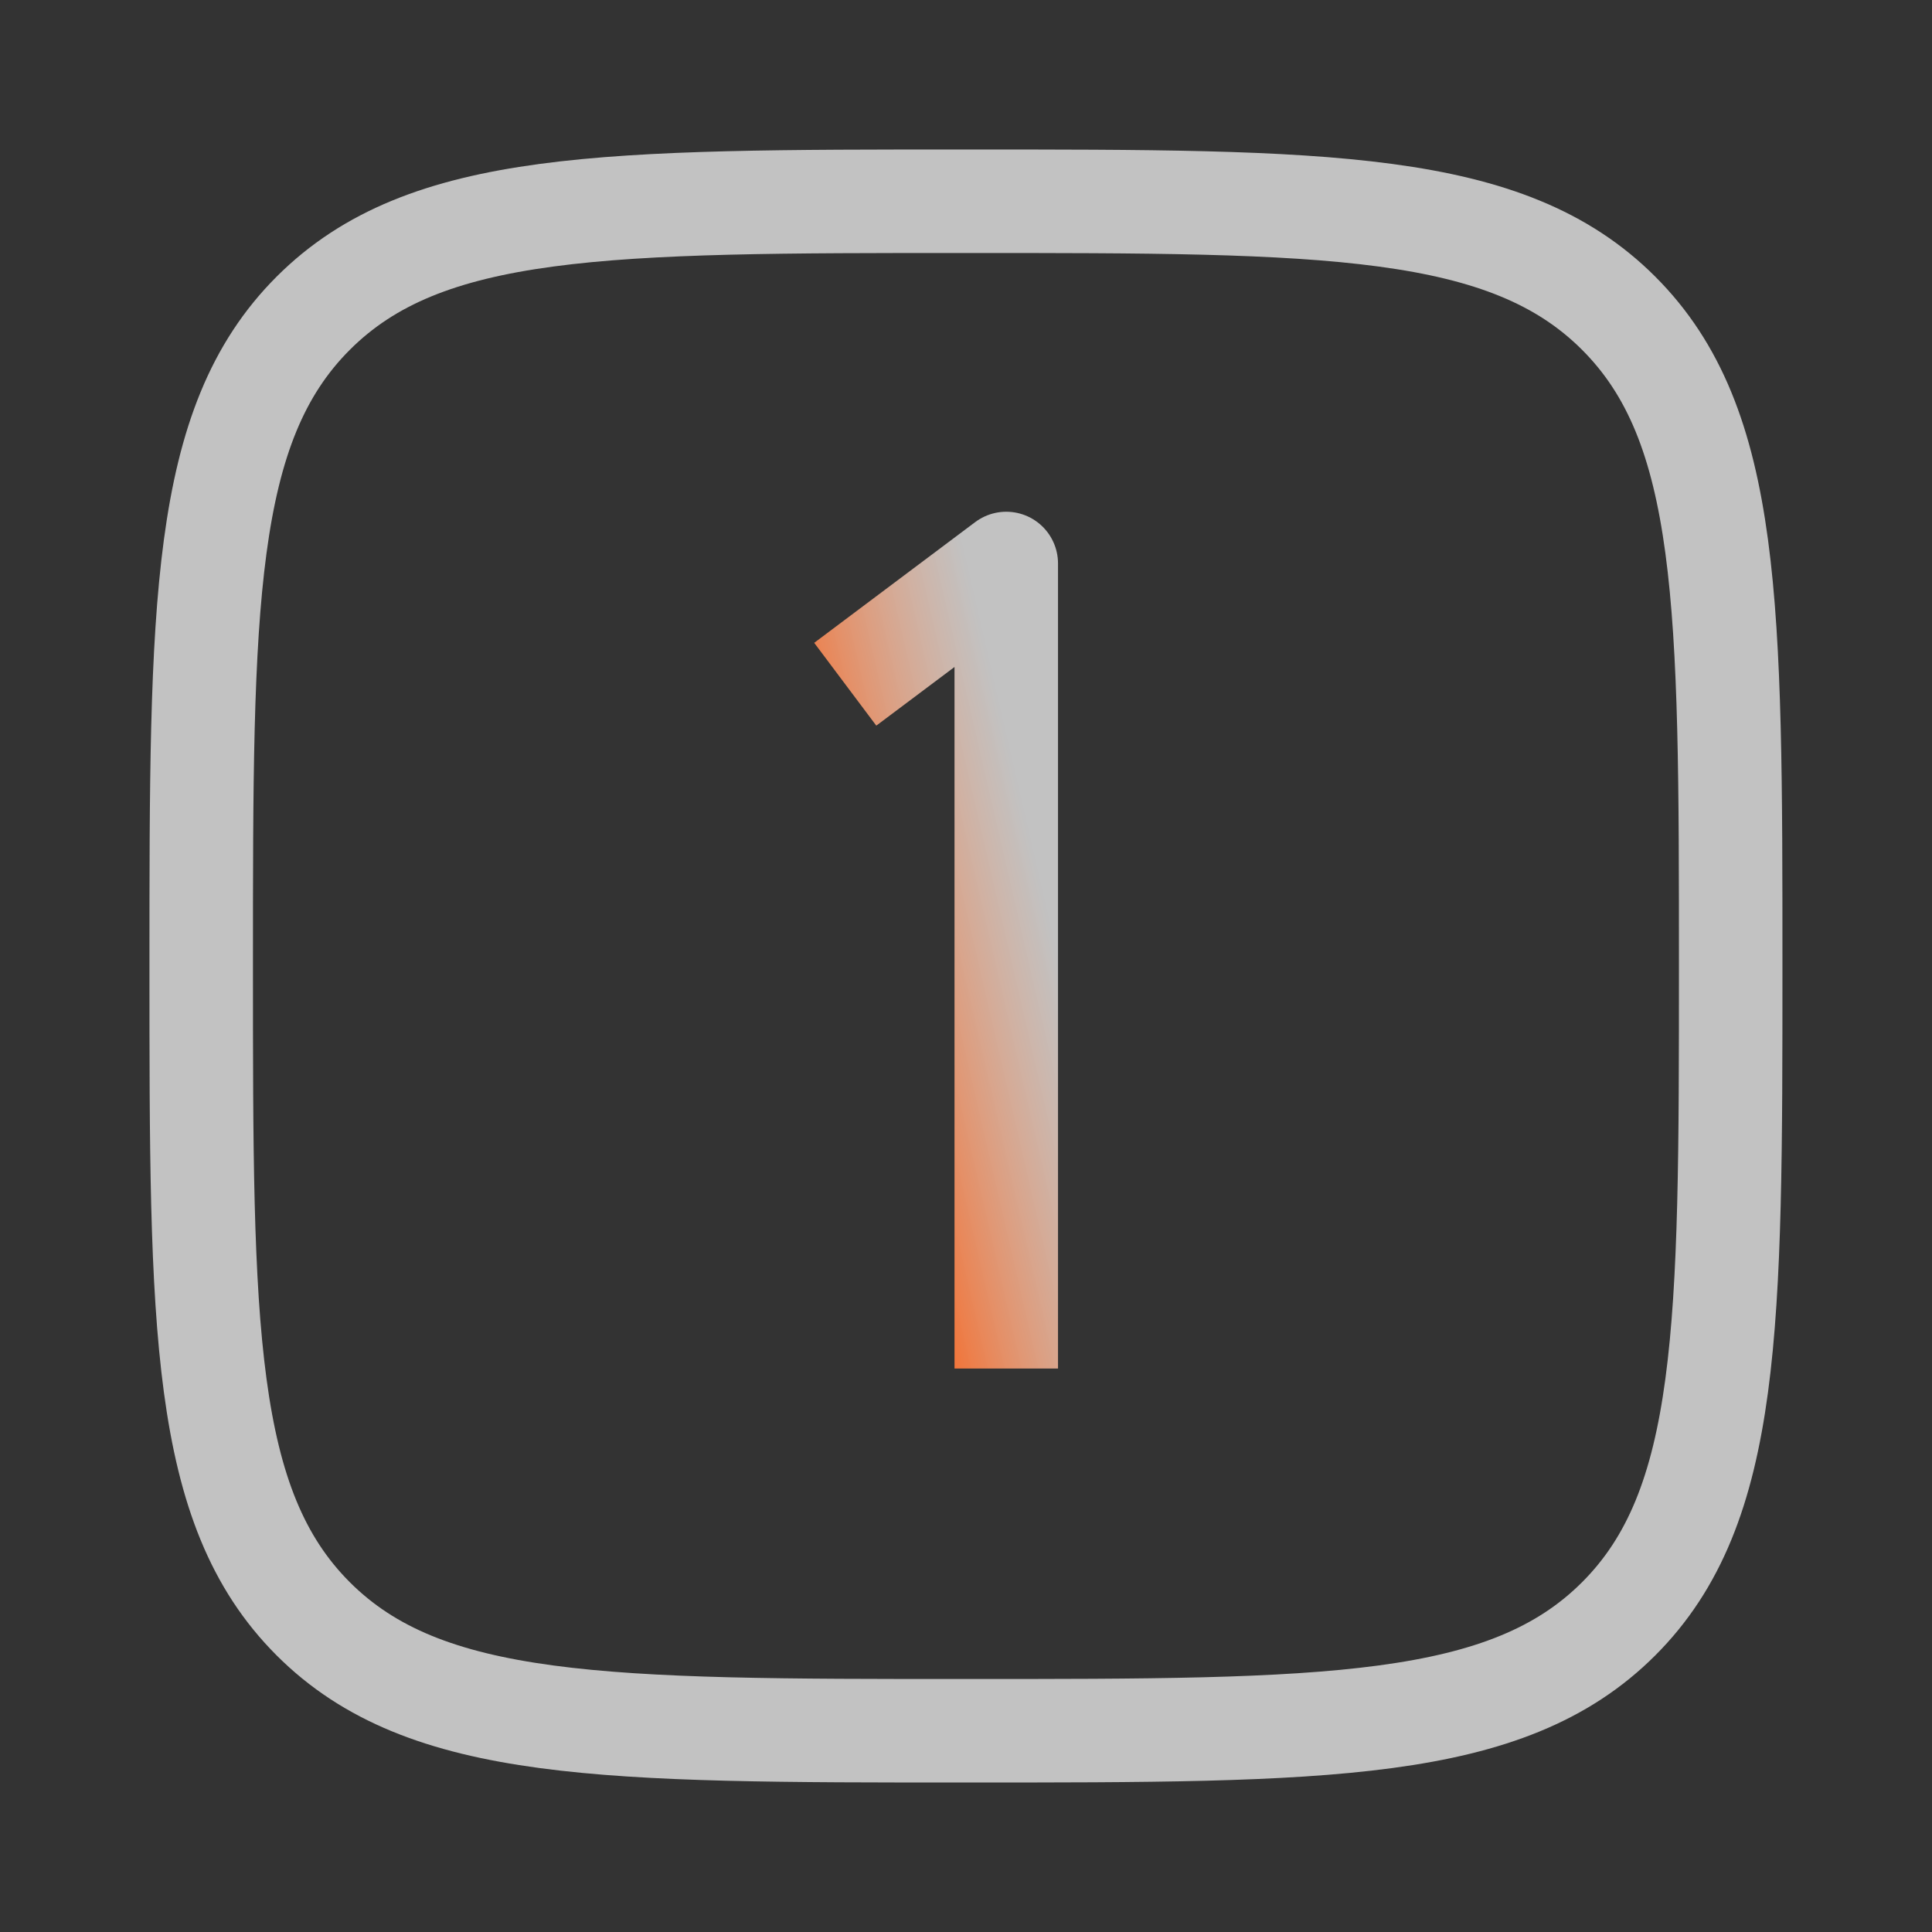 <svg xmlns="http://www.w3.org/2000/svg" fill="none" viewBox="0 0 56 56" height="56" width="56">
<rect x="0" y="0" width="56" height="56" fill="#333333" stroke="none"/>
<path stroke-linecap="round" stroke-width="3" stroke-opacity="0.7" stroke="white" d="M5.832 28C5.832 17.551 5.832 12.326 9.078 9.08C12.325 5.833 17.549 5.833 27.999 5.833C38.448 5.833 43.673 5.833 46.919 9.08C50.165 12.326 50.165 17.551 50.165 28C50.165 38.449 50.165 43.674 46.919 46.921C43.673 50.167 38.448 50.167 27.999 50.167C17.549 50.167 12.325 50.167 9.078 46.921C5.832 43.674 5.832 38.449 5.832 28Z"></path>
<path stroke-linejoin="round" stroke-width="3" stroke="url(#paint0_linear_1371_1416)" d="M24.5 19.833L29.167 16.333V39.667"></path>
<defs>
<linearGradient gradientUnits="userSpaceOnUse" y2="35.525" x2="32.465" y1="37.167" x1="25.367" id="paint0_linear_1371_1416">
<stop stop-color="#FF5200"></stop>
<stop stop-opacity="0.7" stop-color="white" offset="1"></stop>
</linearGradient>
</defs>
</svg>
